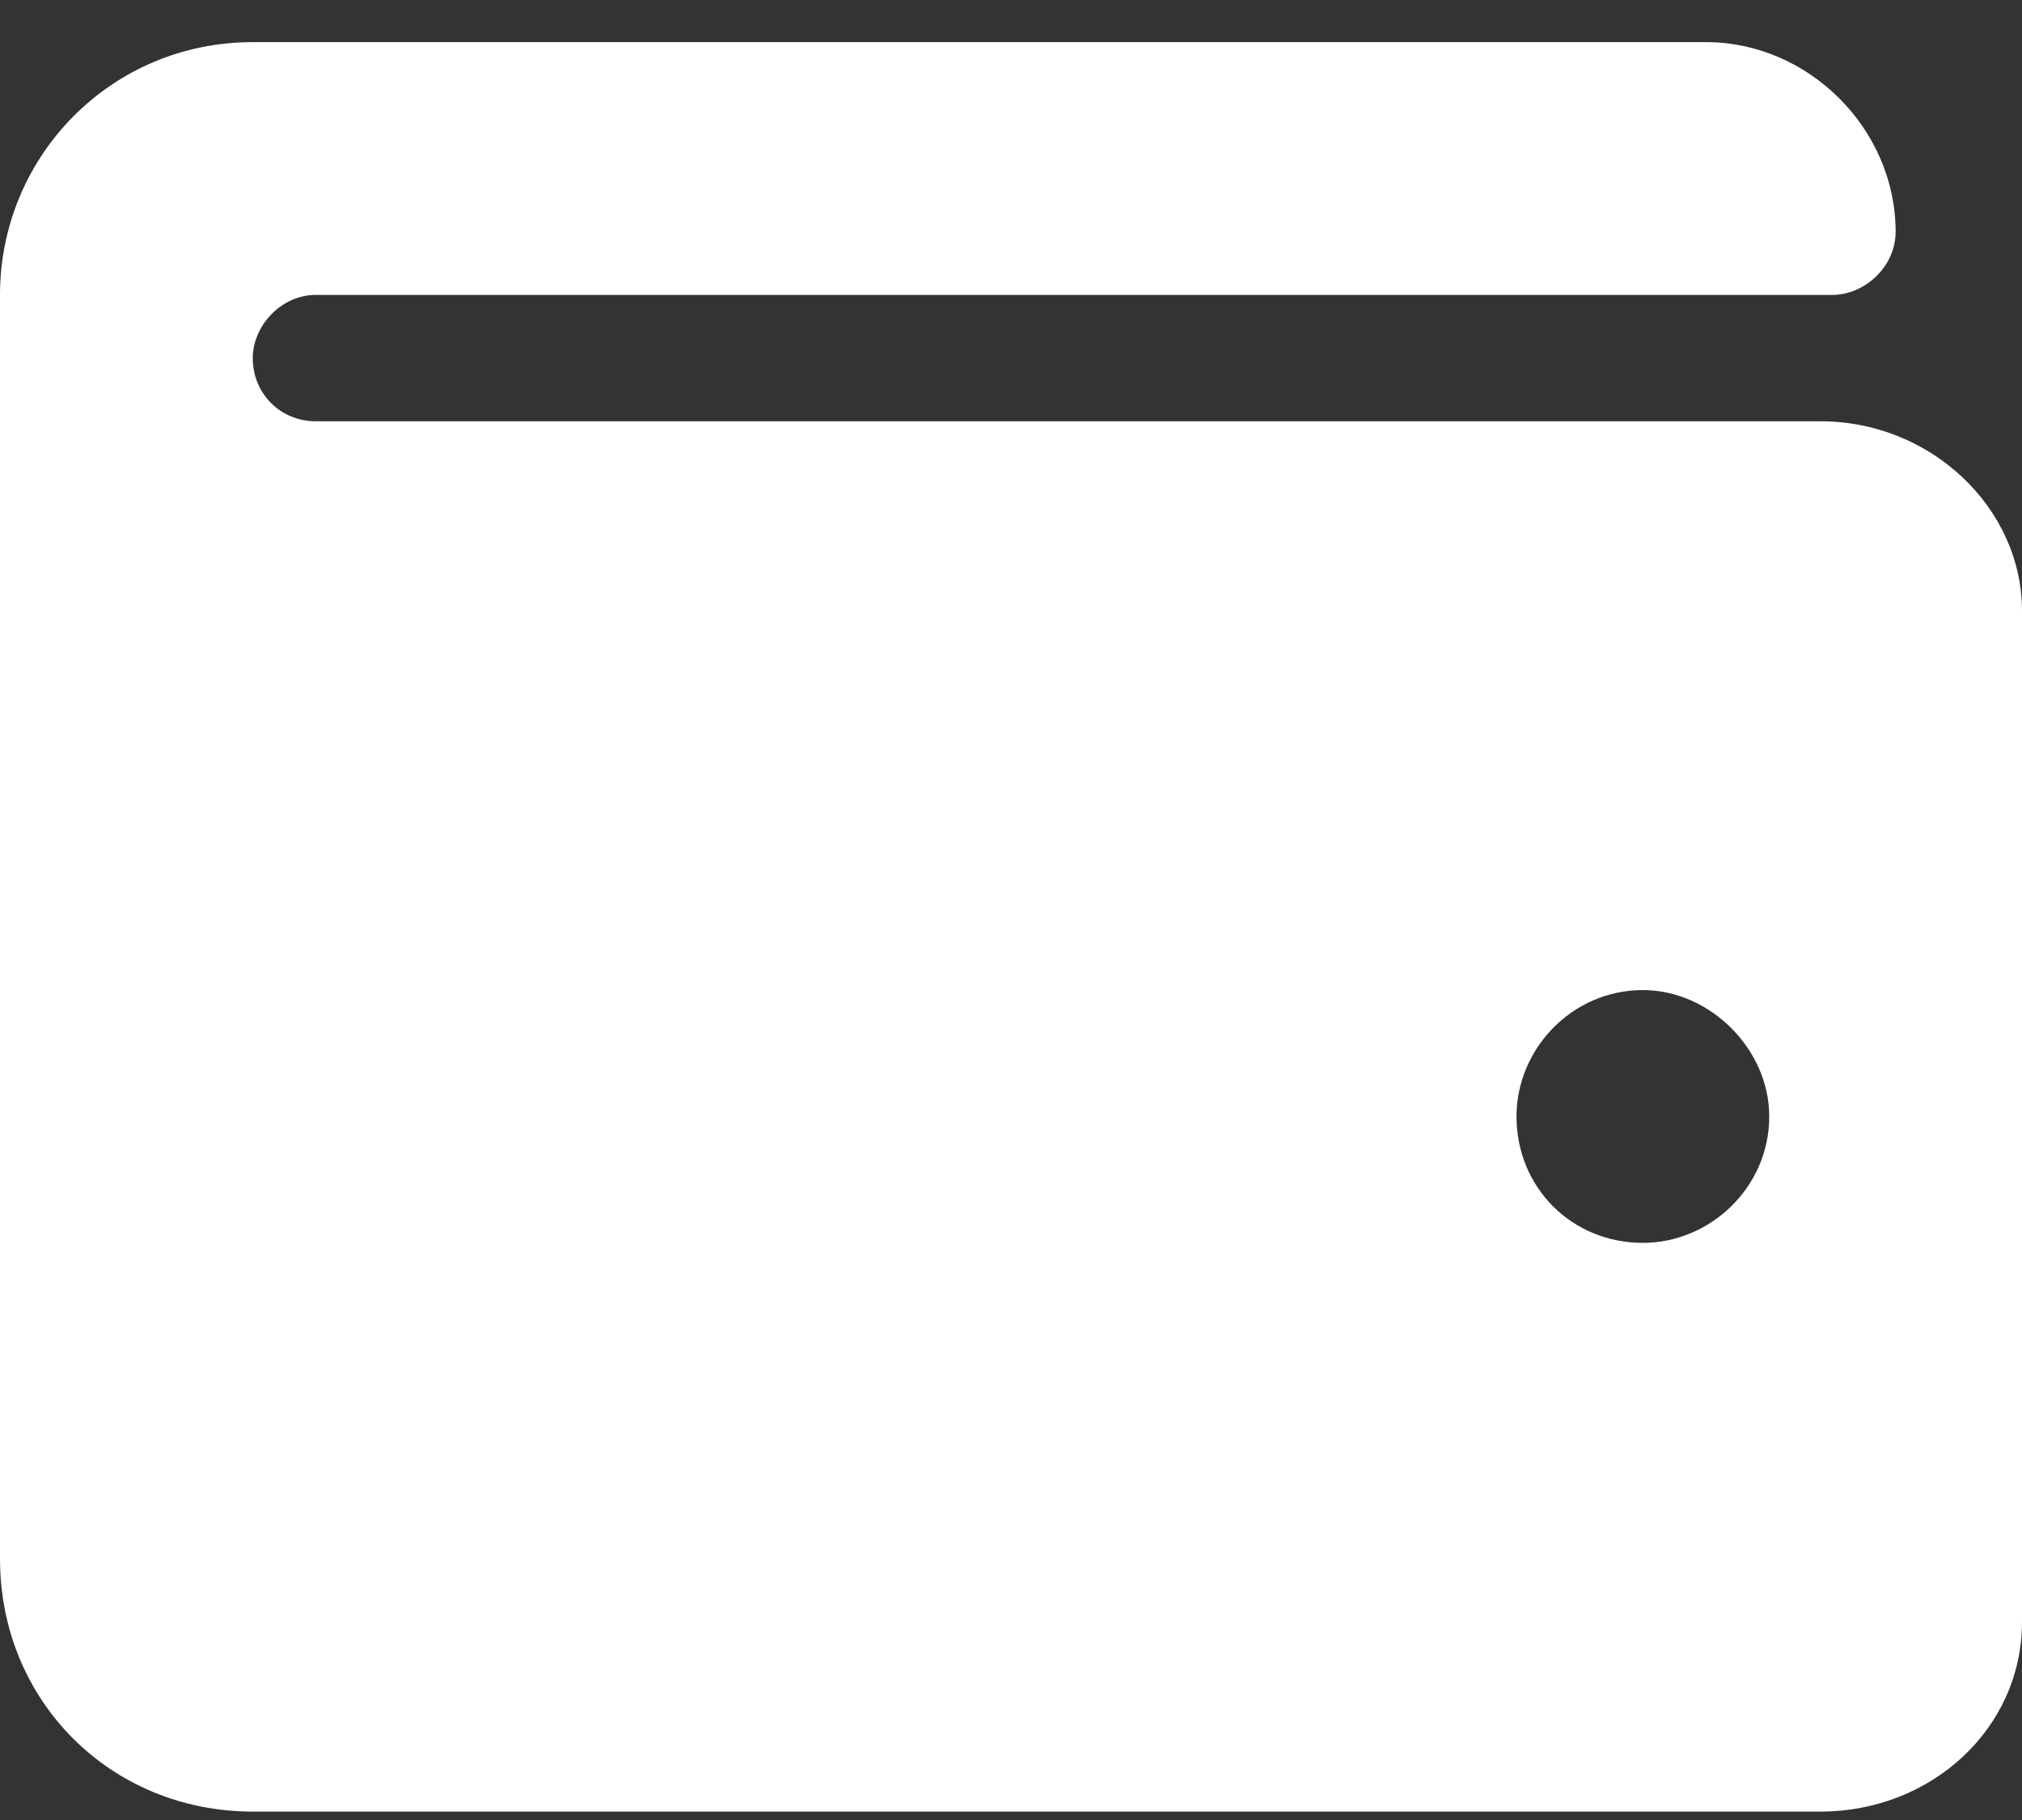 <svg width="30" height="27" viewBox="0 0 30 27" fill="none" xmlns="http://www.w3.org/2000/svg">
<rect x="0" y="0" width="30" height="27" fill="#333333" stroke="none"/>
<path d="M27.012 6.25H4.688C4.16 6.25 3.75 5.84 3.75 5.312C3.75 4.844 4.16 4.375 4.688 4.375H27.188C27.656 4.375 28.125 3.965 28.125 3.438C28.125 1.914 26.836 0.625 25.312 0.625H3.75C1.641 0.625 0 2.324 0 4.375V23.125C0 25.234 1.641 26.875 3.75 26.875H27.012C28.652 26.875 30 25.645 30 24.062V9.062C30 7.539 28.652 6.25 27.012 6.25ZM24.375 18.438C23.32 18.438 22.5 17.617 22.5 16.562C22.5 15.566 23.32 14.688 24.375 14.688C25.371 14.688 26.25 15.566 26.25 16.562C26.25 17.617 25.371 18.438 24.375 18.438Z" fill="white"/>
</svg>
